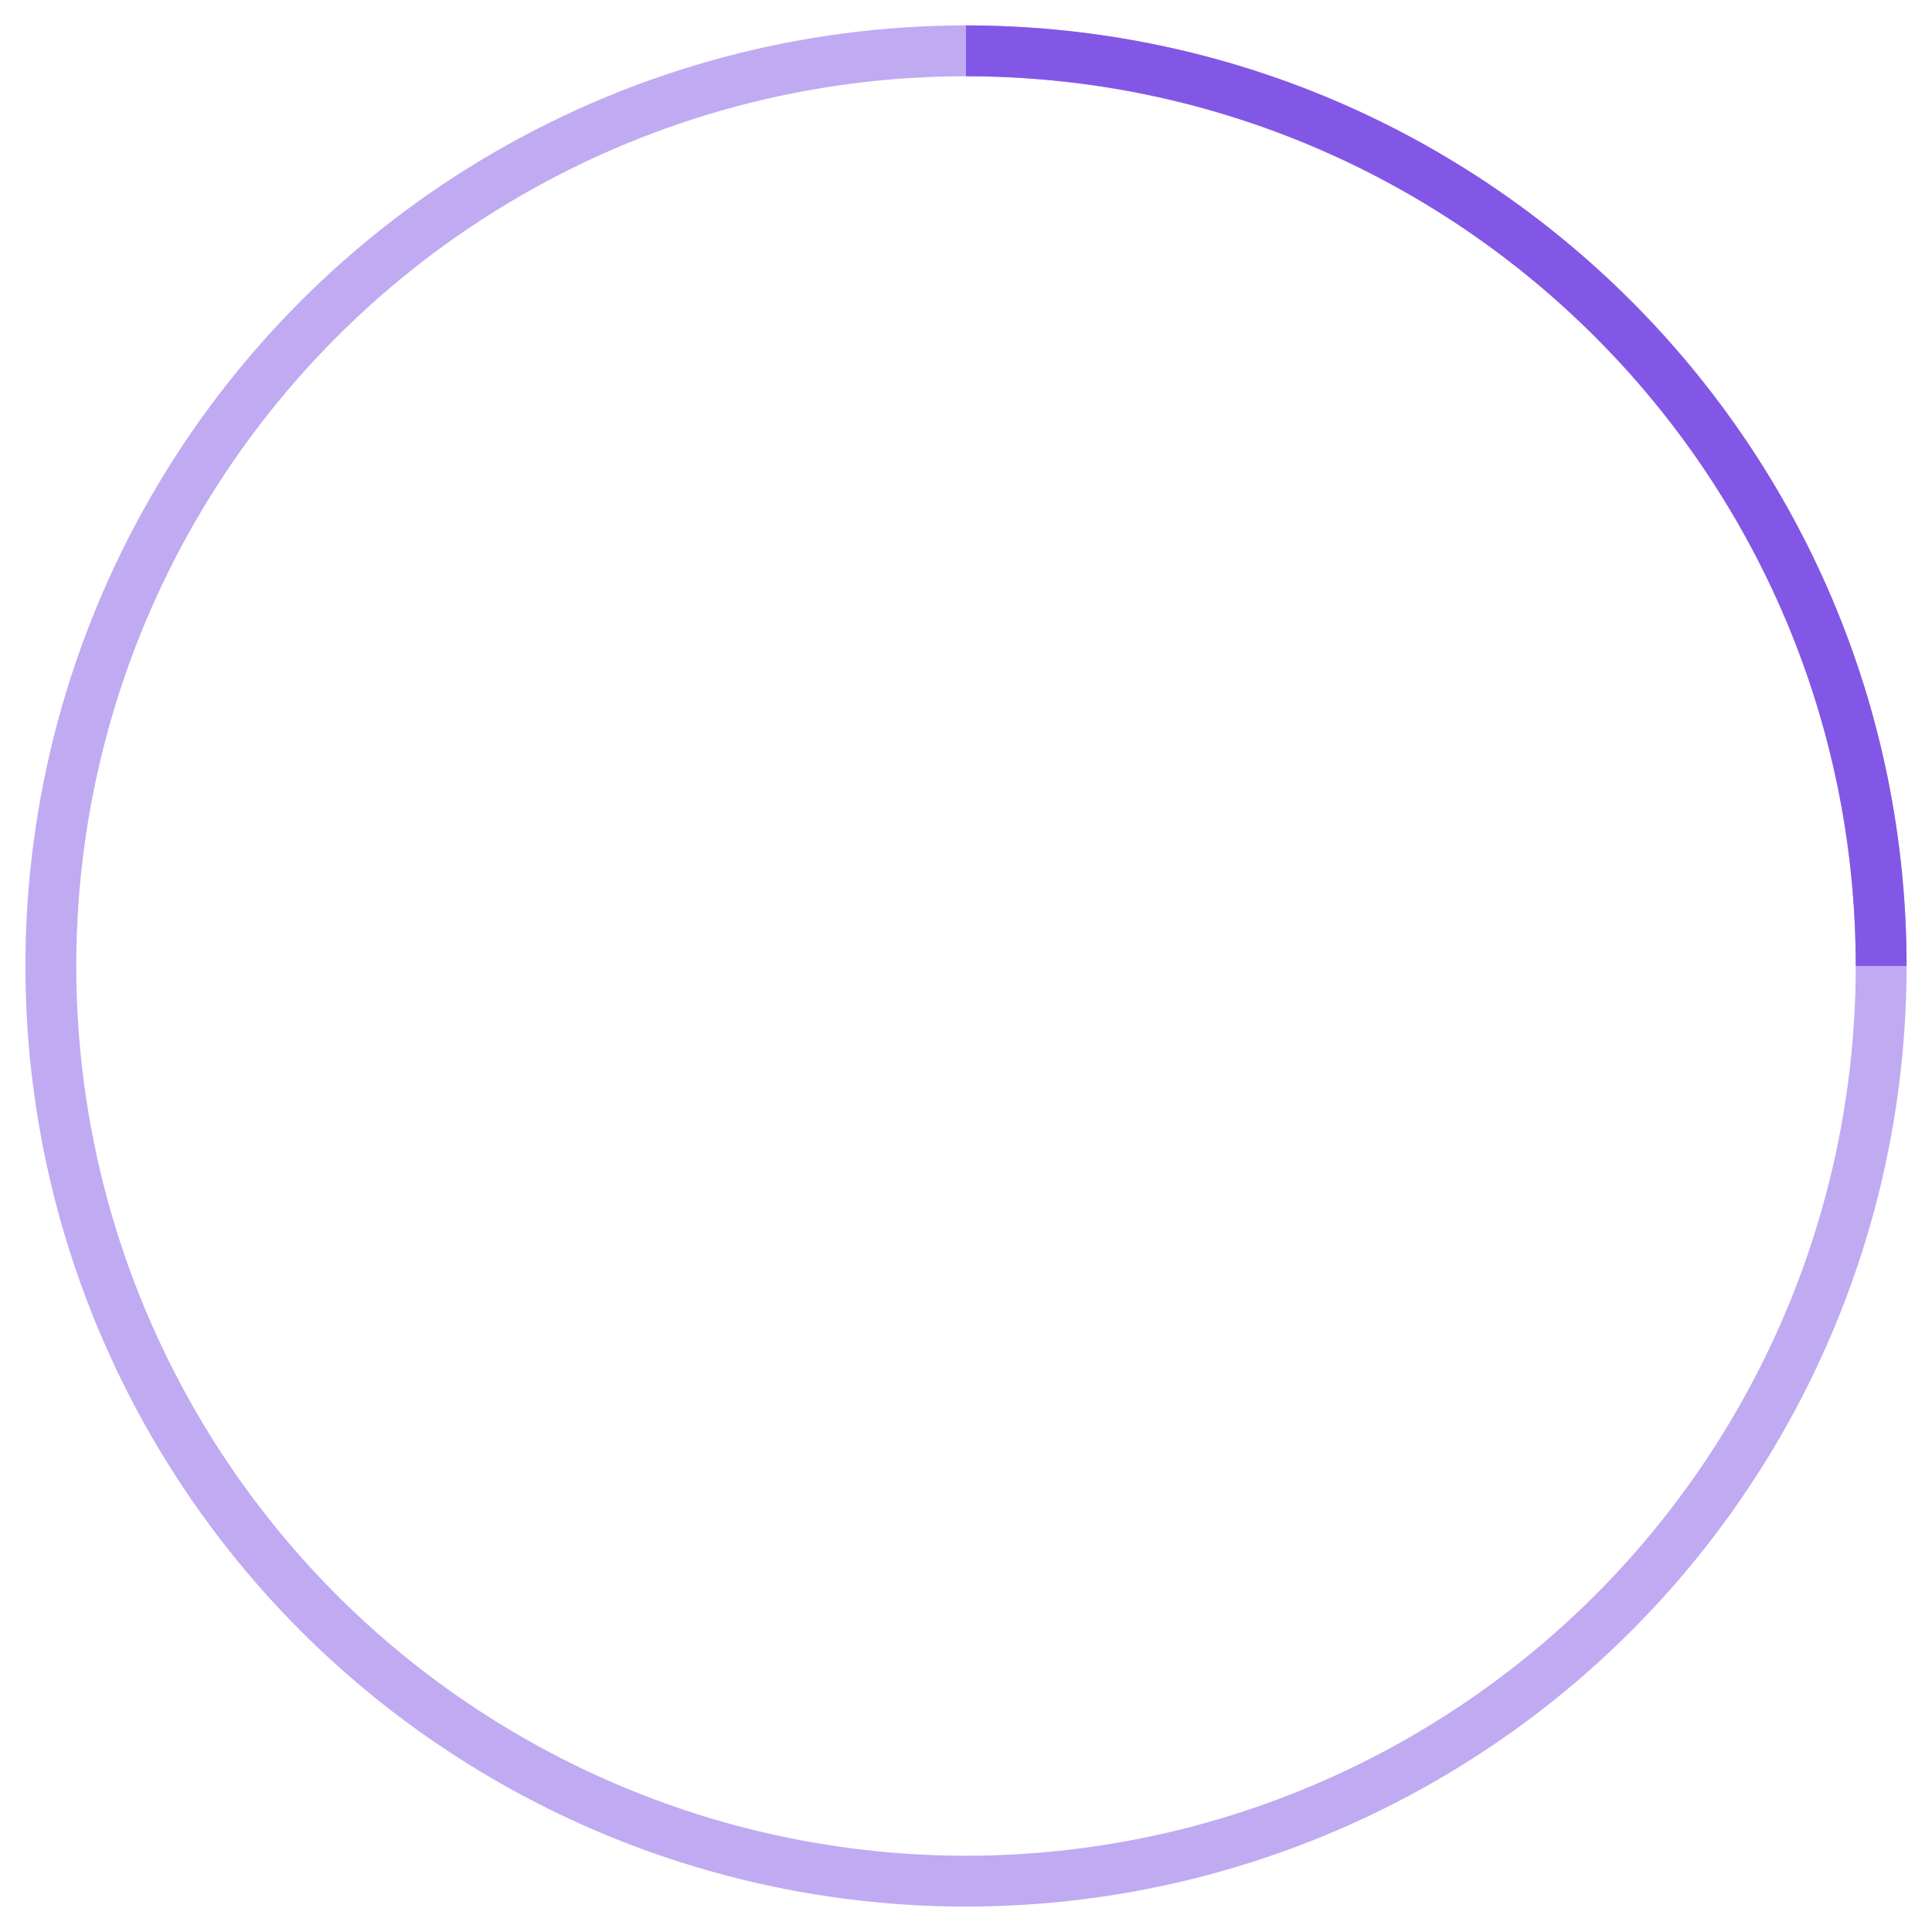 <!-- By Sam Herbert (@sherb), for everyone. More @ http://goo.gl/7AJzbL -->
<svg
  width="38"
  height="38"
  viewBox="0 0 38 38"
  xmlns="http://www.w3.org/2000/svg"
  stroke="#8257e6"
>
    <g fill="none" fill-rule="evenodd">
        <g transform="translate(1 1)" stroke-width="1">
            <circle stroke-opacity=".5" cx="18" cy="18" r="18" />
            <path d="M36 18c0-9.94-8.06-18-18-18">
                <animateTransform
          attributeName="transform"
          type="rotate"
          from="0 18 18"
          to="360 18 18"
          dur="1s"
          repeatCount="indefinite"
        />
            </path>
        </g>
    </g>
</svg>
